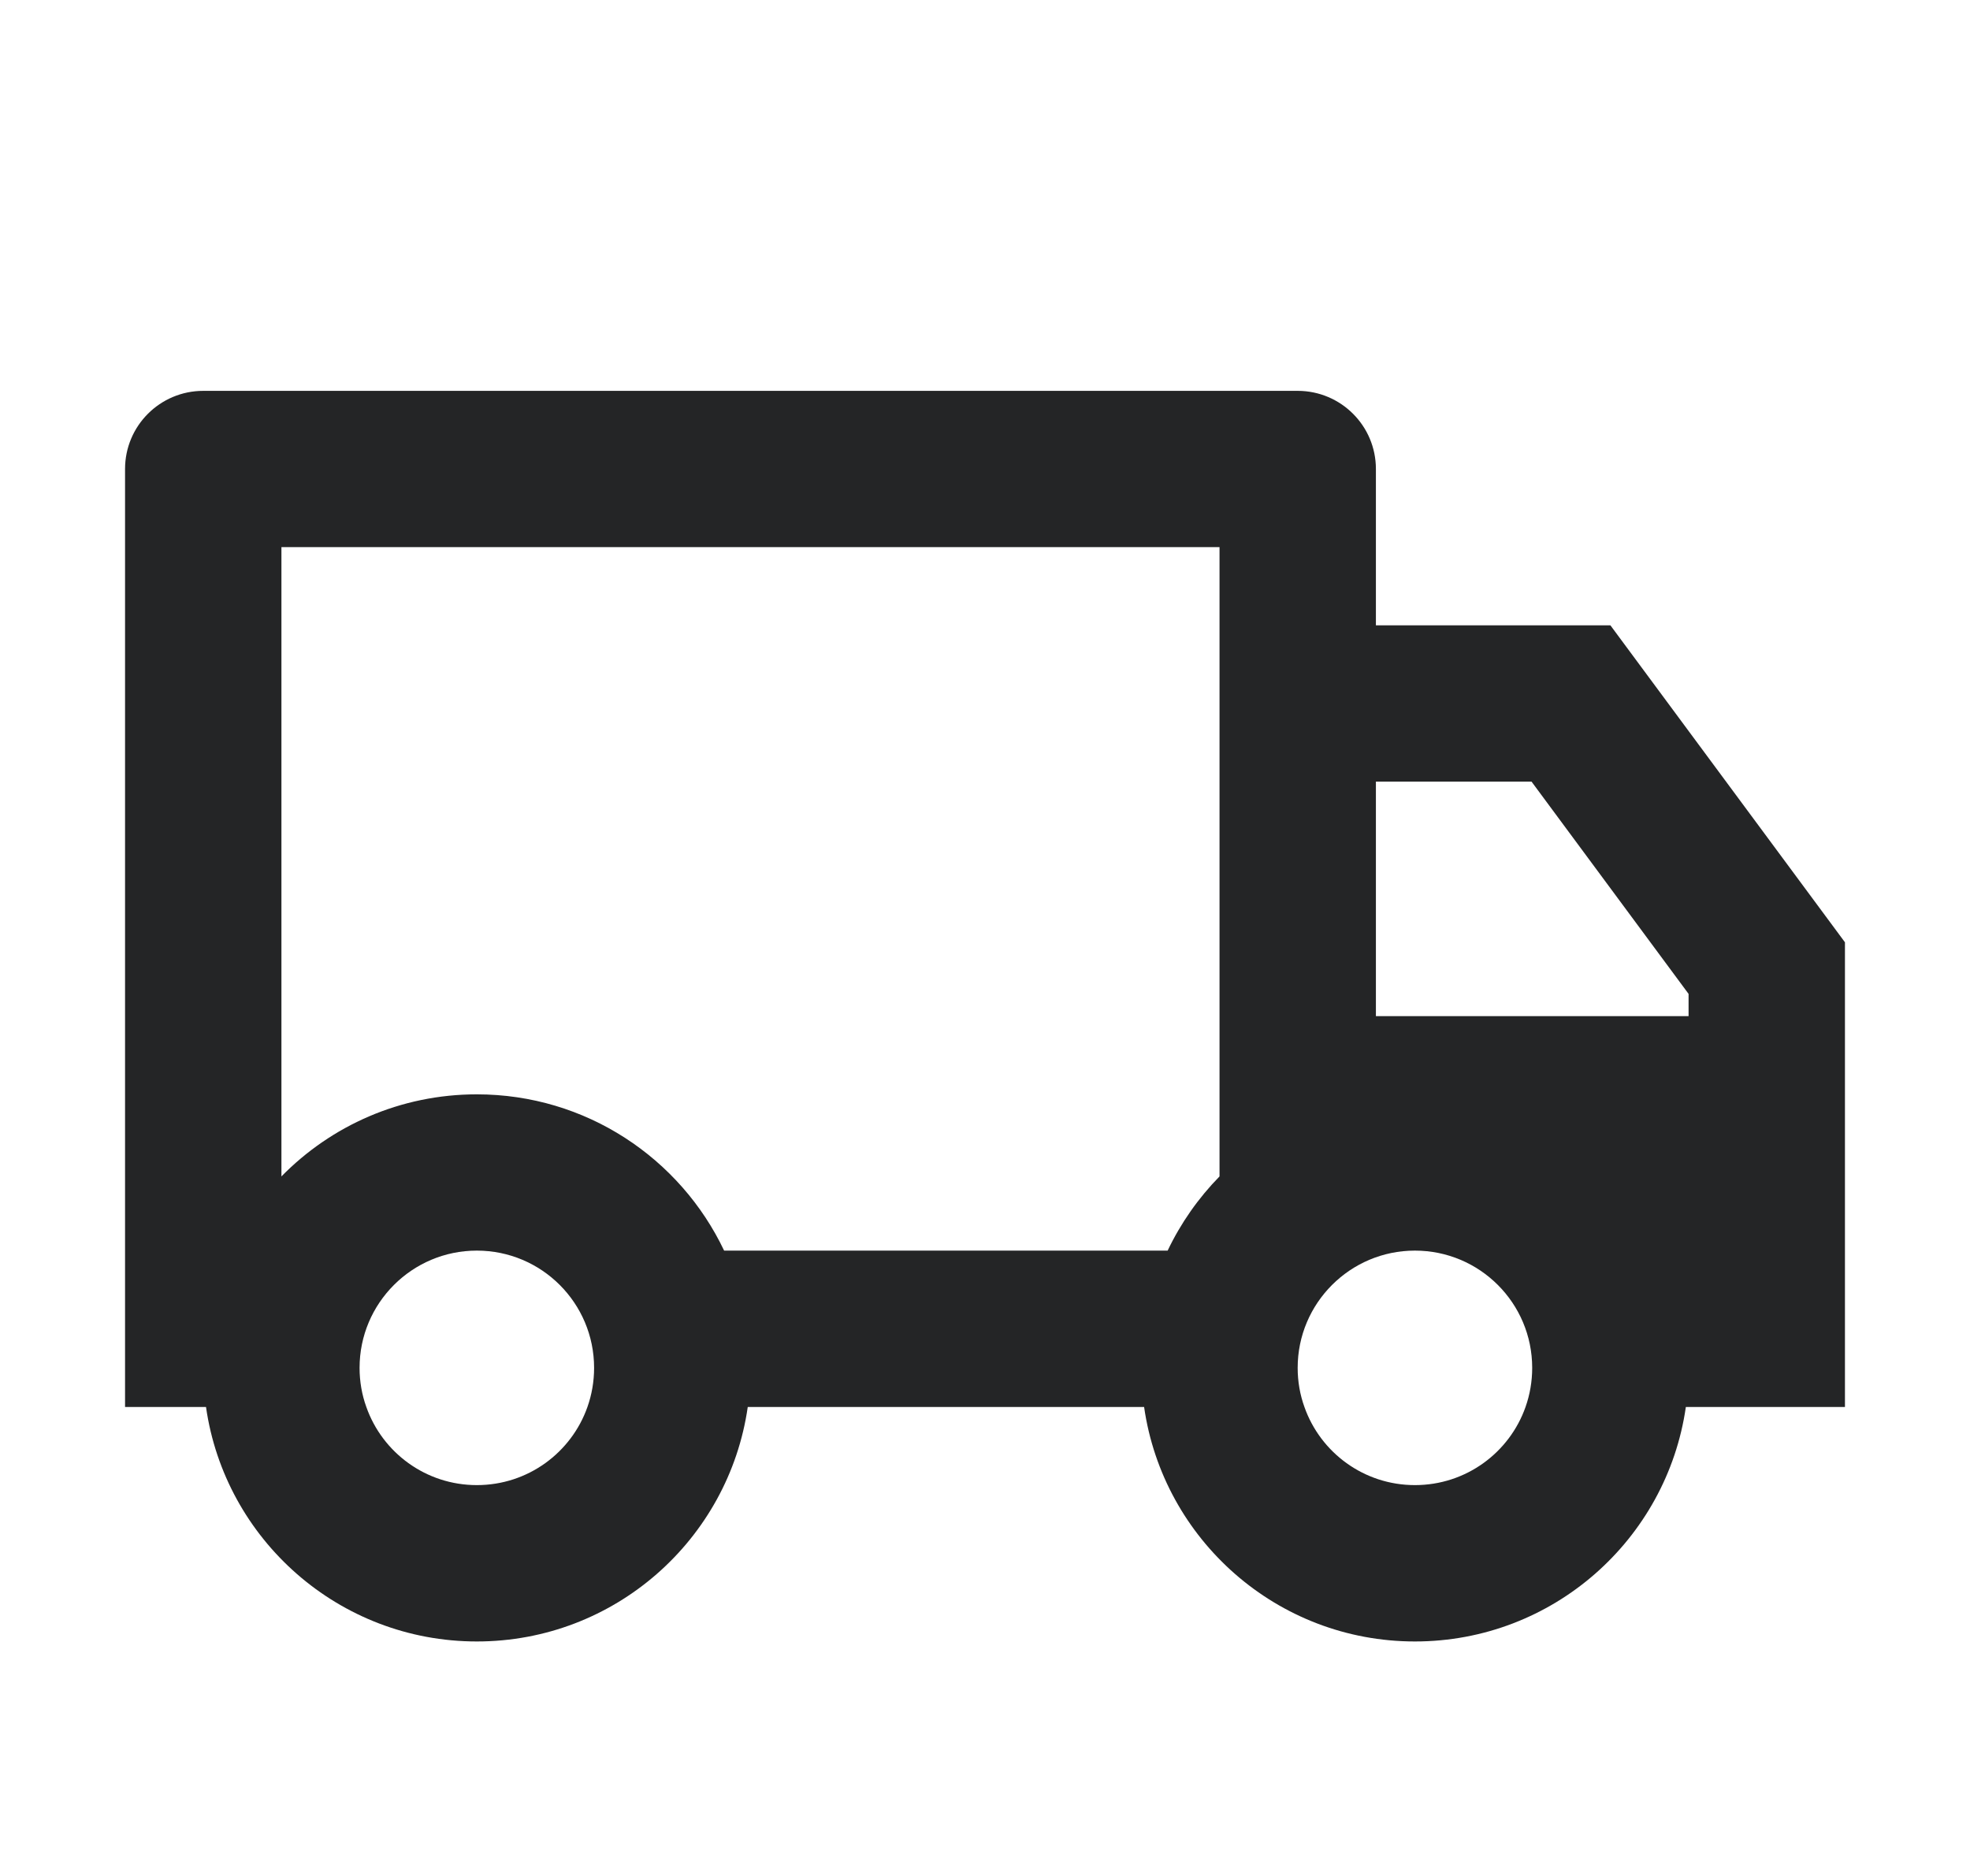 <svg xmlns="http://www.w3.org/2000/svg" fill="none" viewBox="0 0 21 20" height="20" width="21">
<path fill="#242526" d="M7.971 15C7.768 16.413 6.553 17.5 5.083 17.5C3.614 17.5 2.398 16.413 2.196 15H1.333V5C1.333 4.54 1.706 4.167 2.167 4.167H13.833C14.294 4.167 14.667 4.54 14.667 5V6.667H17.167L19.667 10.046V15H17.971C17.768 16.413 16.553 17.5 15.083 17.5C13.614 17.5 12.399 16.413 12.196 15H7.971ZM13 5.833H3V12.542C3.529 12.002 4.267 11.667 5.083 11.667C6.247 11.667 7.251 12.348 7.719 13.333H12.447C12.587 13.039 12.775 12.772 13 12.542V5.833ZM14.667 10.833H18V10.596L16.326 8.333H14.667V10.833ZM15.083 15.833C15.628 15.833 16.091 15.486 16.262 15C16.308 14.87 16.333 14.729 16.333 14.583C16.333 13.893 15.774 13.333 15.083 13.333C14.393 13.333 13.833 13.893 13.833 14.583C13.833 14.729 13.858 14.87 13.905 15C14.076 15.486 14.539 15.833 15.083 15.833ZM6.333 14.583C6.333 13.893 5.774 13.333 5.083 13.333C4.393 13.333 3.833 13.893 3.833 14.583C3.833 14.729 3.858 14.87 3.905 15C4.076 15.486 4.539 15.833 5.083 15.833C5.628 15.833 6.091 15.486 6.262 15C6.308 14.87 6.333 14.729 6.333 14.583Z"></path>
</svg>
